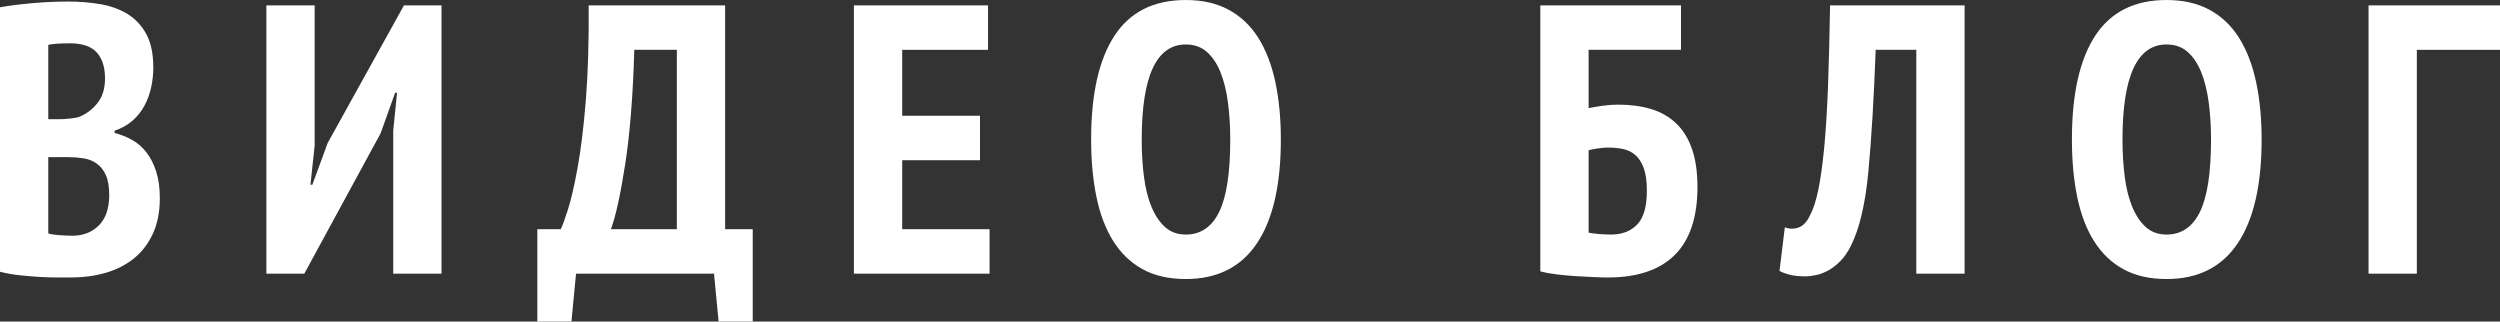 <?xml version="1.0" encoding="UTF-8"?> <!-- Creator: CorelDRAW X7 --> <svg xmlns="http://www.w3.org/2000/svg" xmlns:xlink="http://www.w3.org/1999/xlink" xml:space="preserve" width="108.704mm" height="13.982mm" style="shape-rendering:geometricPrecision; text-rendering:geometricPrecision; image-rendering:optimizeQuality; fill-rule:evenodd; clip-rule:evenodd" viewBox="0 0 146581 18853"><rect x="0" y="0" width="146581" height="18853" fill="#333333" stroke="none"/> <defs> <style type="text/css"> <![CDATA[ .fil0 {fill:white;fill-rule:nonzero} ]]> </style> </defs> <g id="Layer_x0020_1">  <path class="fil0" d="M8989 3955c0,389 -42,775 -124,1157 -82,382 -214,742 -393,1079 -180,337 -416,633 -708,888 -292,254 -641,449 -1045,584l0 135c360,89 700,224 1022,404 323,180 603,423 843,730 240,308 431,682 573,1124 142,442 214,963 214,1562 0,809 -139,1509 -416,2101 -277,591 -652,1075 -1124,1449 -472,375 -1022,652 -1651,832 -630,179 -1296,269 -2000,269 -210,0 -480,0 -809,0 -330,0 -686,-11 -1068,-34 -382,-22 -775,-56 -1179,-101 -405,-45 -779,-112 -1124,-202l0 -15505c494,-90 1105,-169 1831,-236 727,-67 1450,-101 2169,-101 659,0 1292,52 1899,157 606,105 1138,300 1595,584 457,285 820,678 1090,1180 270,502 405,1150 405,1944zm-4742 9865c629,0 1146,-202 1551,-607 404,-404 606,-996 606,-1775 0,-494 -67,-888 -202,-1180 -135,-292 -314,-517 -539,-674 -225,-157 -483,-258 -775,-303 -293,-45 -596,-68 -911,-68l-1146 0 0 4472c120,45 326,79 618,101 293,23 558,34 798,34zm-764 -6831c165,0 356,-12 573,-34 217,-23 393,-49 528,-79 435,-165 805,-434 1112,-809 308,-374 461,-861 461,-1460 0,-390 -52,-719 -157,-989 -105,-270 -247,-483 -427,-641 -180,-157 -393,-269 -641,-337 -247,-67 -513,-101 -797,-101 -614,0 -1049,30 -1304,90l0 4360 652 0z"></path> <polygon id="1" class="fil0" points="23056,7663 23280,5438 23168,5438 22314,7820 17842,16045 15618,16045 15618,315 18449,315 18449,8539 18202,10831 18314,10831 19213,8382 23685,315 25887,315 25887,16045 23056,16045 "></polygon> <path id="2" class="fil0" d="M44134 18853l-2000 0 -270 -2808 -8089 0 -270 2808 -2000 0 0 -5415 1371 0c90,-165 228,-539 415,-1124 188,-584 379,-1408 573,-2472 195,-1063 356,-2381 484,-3954 127,-1574 183,-3431 168,-5573l8000 0 0 13123 1618 0 0 5415zm-4449 -5415l0 -10517 -2495 0c-75,2652 -251,4877 -528,6674 -277,1798 -558,3079 -843,3843l3866 0z"></path> <polygon id="3" class="fil0" points="50066,315 57931,315 57931,2921 52898,2921 52898,6786 57459,6786 57459,9393 52898,9393 52898,13438 58021,13438 58021,16045 50066,16045 "></polygon> <path id="4" class="fil0" d="M63976 8180c0,-2667 457,-4697 1371,-6090 914,-1393 2307,-2090 4180,-2090 973,0 1812,191 2516,573 705,382 1281,929 1731,1640 449,712 782,1573 1000,2585 217,1011 325,2138 325,3382 0,2666 -468,4696 -1404,6089 -936,1394 -2326,2090 -4168,2090 -989,0 -1832,-191 -2528,-573 -697,-382 -1270,-929 -1720,-1640 -449,-712 -779,-1573 -988,-2584 -210,-1012 -315,-2139 -315,-3382zm2966 0c0,794 45,1531 135,2213 90,682 240,1270 450,1764 209,494 475,884 797,1169 323,284 723,426 1203,426 868,0 1520,-441 1955,-1325 434,-884 651,-2300 651,-4247 0,-764 -45,-1487 -135,-2169 -89,-682 -236,-1273 -438,-1775 -202,-502 -468,-899 -798,-1191 -329,-292 -741,-438 -1235,-438 -1723,0 -2585,1857 -2585,5573z"></path> <path id="5" class="fil0" d="M90313 315l8247 0 0 2606 -5416 0 0 3416c225,-45 495,-90 809,-135 315,-45 622,-67 921,-67 719,0 1364,86 1933,258 569,172 1056,450 1461,832 404,382 715,880 932,1494 217,614 326,1363 326,2247 0,1768 -442,3094 -1326,3977 -884,884 -2195,1326 -3932,1326 -210,0 -480,-7 -809,-22 -330,-15 -682,-34 -1056,-56 -375,-23 -746,-57 -1113,-102 -367,-44 -693,-104 -977,-179l0 -15595zm4157 13437c629,0 1135,-194 1517,-584 382,-389 573,-1048 573,-1977 0,-555 -60,-997 -180,-1326 -120,-330 -281,-584 -483,-764 -202,-180 -442,-300 -719,-360 -277,-60 -581,-90 -910,-90 -165,0 -371,19 -618,57 -247,37 -416,71 -506,101l0 4831c135,30 330,56 584,79 255,22 502,33 742,33z"></path> <path id="6" class="fil0" d="M112357 2921l-2382 0c-105,2847 -247,5225 -427,7135 -180,1910 -524,3367 -1033,4371 -180,359 -386,655 -618,887 -233,232 -465,412 -697,540 -232,127 -468,217 -708,269 -240,53 -457,79 -651,79 -315,0 -592,-26 -832,-79 -240,-52 -464,-131 -674,-236l314 -2561c270,104 540,108 810,11 269,-98 494,-341 674,-731 179,-329 337,-812 472,-1449 134,-637 250,-1457 348,-2461 97,-1003 172,-2194 225,-3572 52,-1379 93,-2982 123,-4809l7888 0 0 15730 -2832 0 0 -13124z"></path> <path id="7" class="fil0" d="M121481 8180c0,-2667 456,-4697 1370,-6090 914,-1393 2307,-2090 4180,-2090 974,0 1813,191 2517,573 704,382 1281,929 1730,1640 449,712 783,1573 1000,2585 217,1011 326,2138 326,3382 0,2666 -468,4696 -1405,6089 -936,1394 -2325,2090 -4168,2090 -989,0 -1831,-191 -2528,-573 -697,-382 -1270,-929 -1719,-1640 -450,-712 -779,-1573 -989,-2584 -210,-1012 -314,-2139 -314,-3382zm2966 0c0,794 45,1531 135,2213 90,682 239,1270 449,1764 210,494 476,884 798,1169 322,284 723,426 1202,426 869,0 1521,-441 1955,-1325 434,-884 652,-2300 652,-4247 0,-764 -45,-1487 -135,-2169 -90,-682 -236,-1273 -438,-1775 -203,-502 -469,-899 -798,-1191 -330,-292 -742,-438 -1236,-438 -1723,0 -2584,1857 -2584,5573z"></path> <polygon id="8" class="fil0" points="146581,2921 141705,2921 141705,16045 138873,16045 138873,315 146581,315 "></polygon> </g> </svg> 